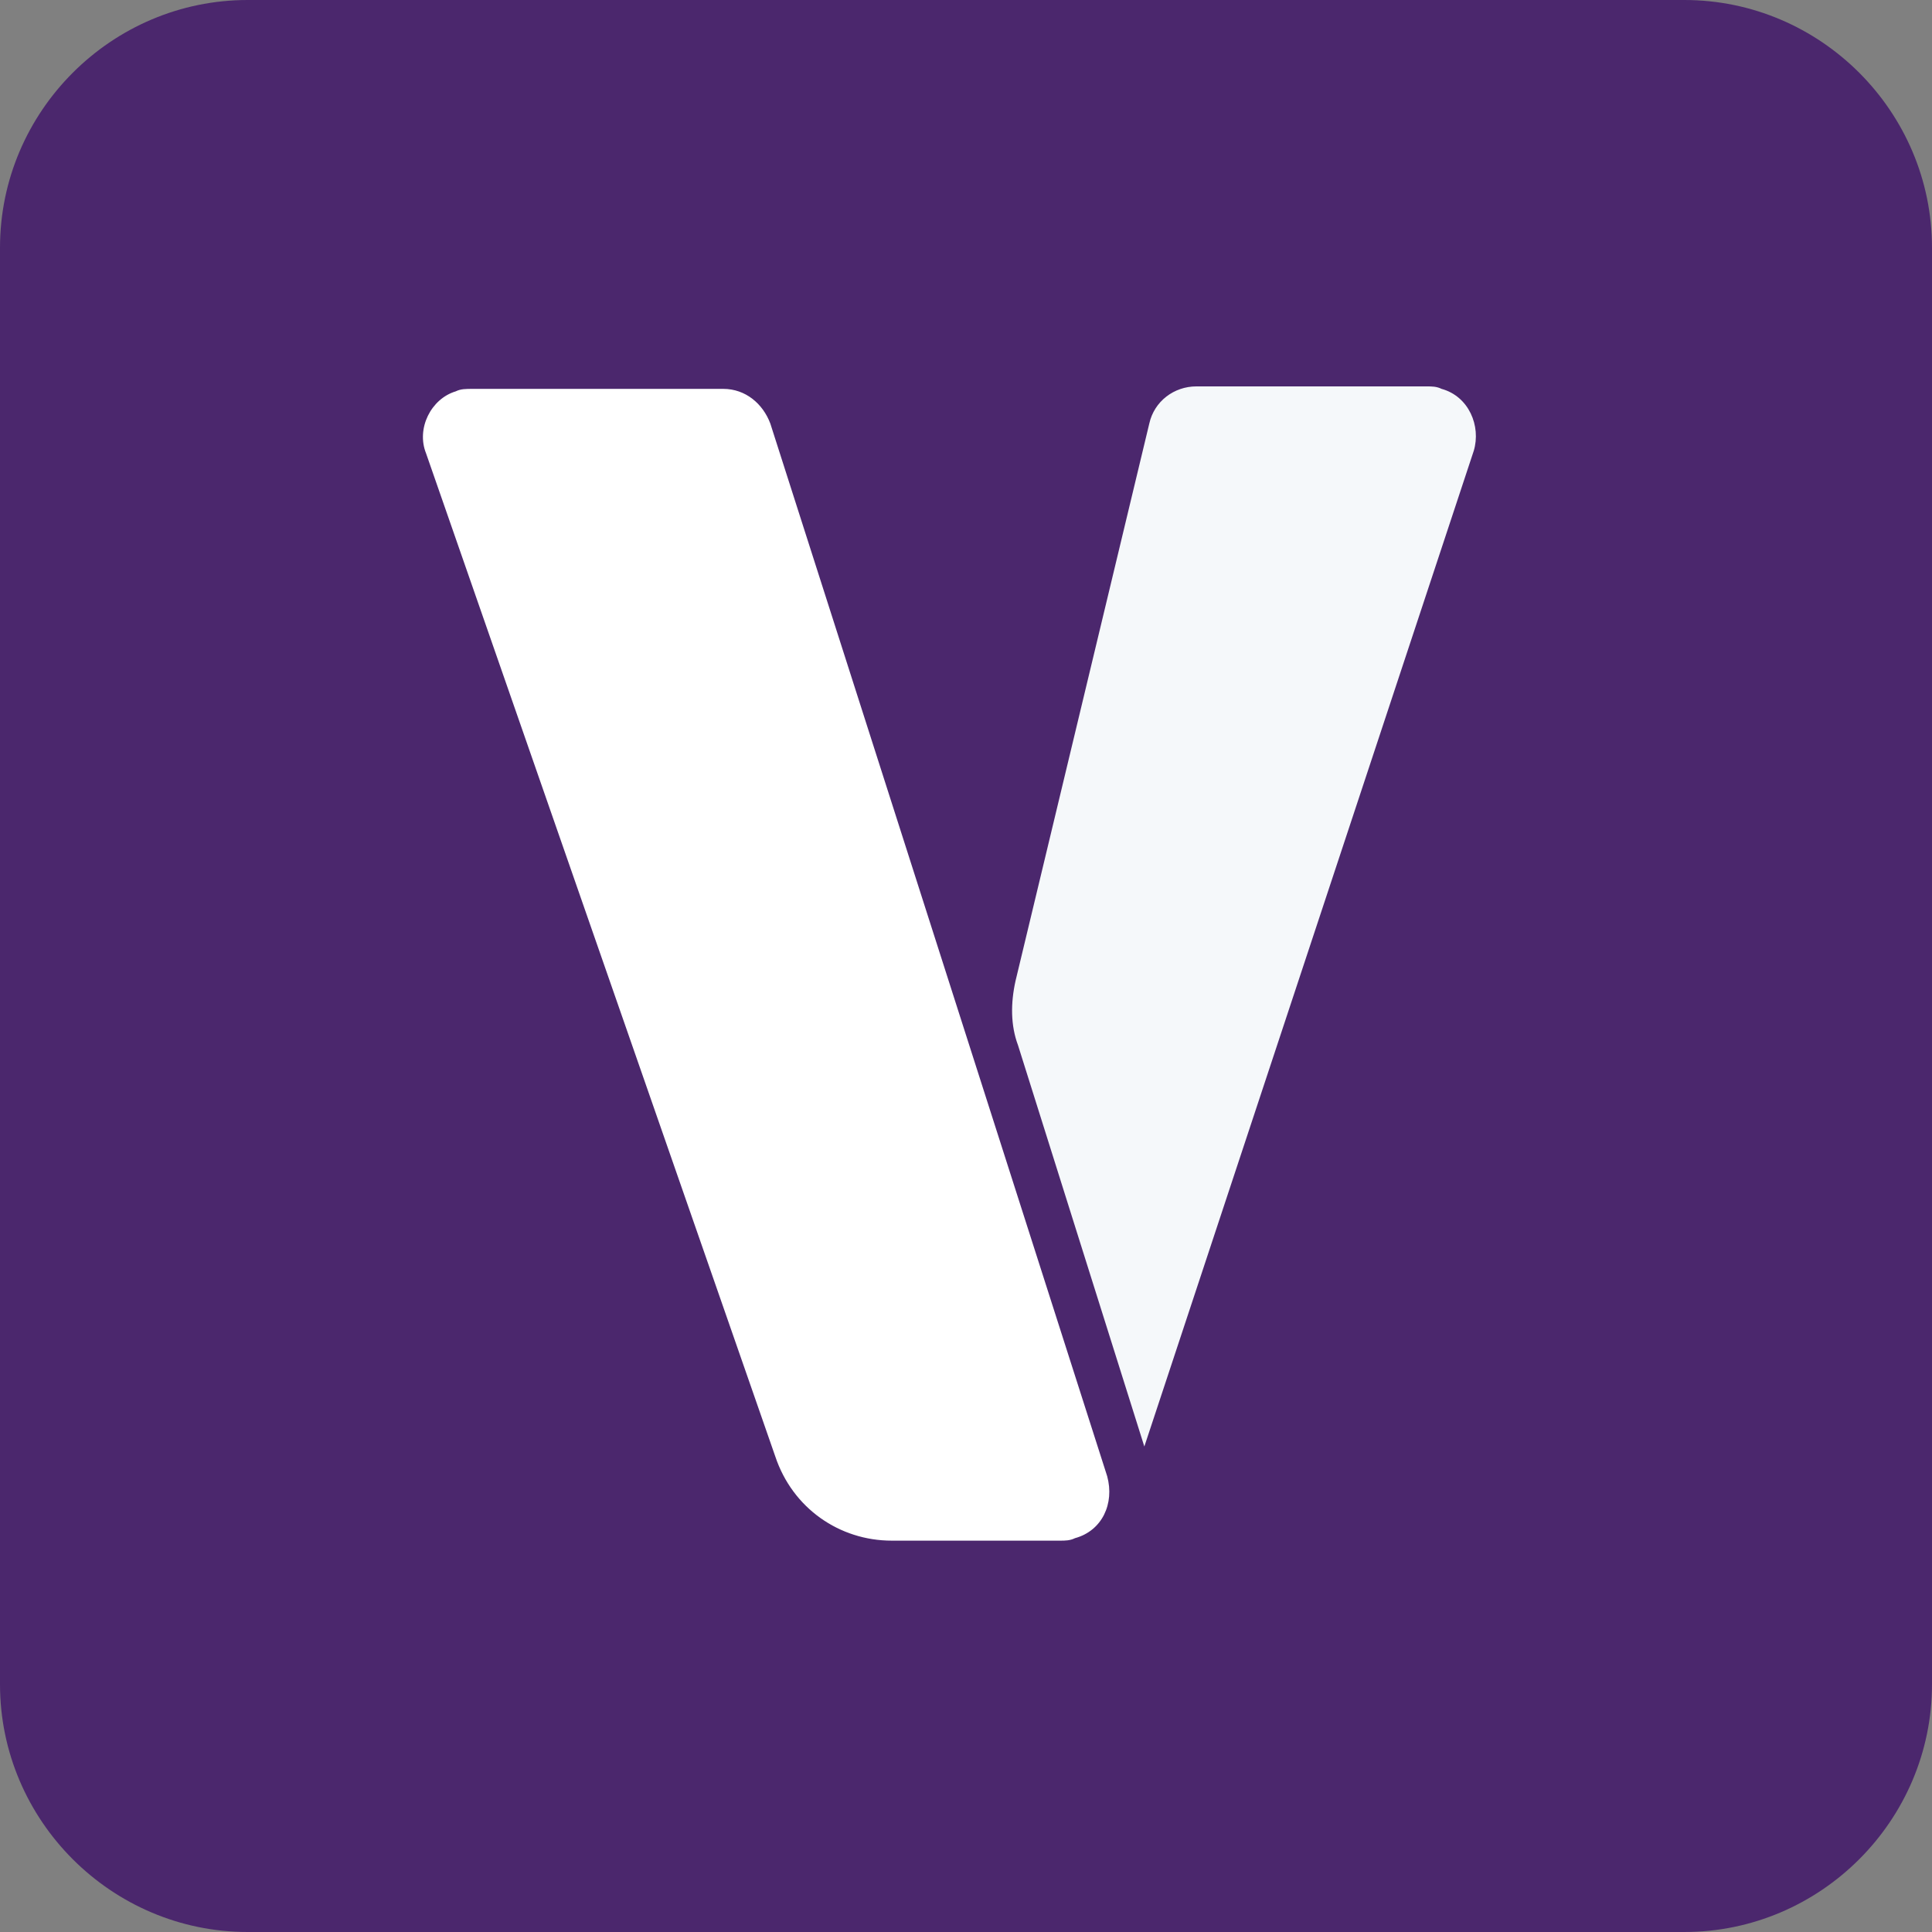 <svg xmlns="http://www.w3.org/2000/svg" id="Layer_1" data-name="Layer 1" viewBox="0 0 78 78">
  <rect x="0" y="0" width="78" height="78" fill="#808080" stroke="none"/>
  <defs>
    <style>
      .cls-1 {
        fill: #fff;
      }

      .cls-2 {
        fill: #f5f8fa;
      }

      .cls-3 {
        fill: #4b276d;
      }
    </style>
  </defs>
  <path class="cls-3" d="m10,0h58c5.5,0,10,4.5,10,10v58c0,5.5-4.5,10-10,10H10c-5.5,0-10-4.5-10-10V10C0,4.5,4.5,0,10,0Z"/>
  <path class="cls-1" d="m17.2,18.3c-.4-1,.2-2.2,1.2-2.5.2-.1.4-.1.7-.1h10.1c.9,0,1.6.6,1.9,1.4l13.6,42.5c.3,1.1-.2,2.2-1.3,2.5-.2.1-.4.1-.6.1h-6.8c-2.1,0-4-1.3-4.7-3.4l-14.1-40.5Z"/>
  <path class="cls-2" d="m59.5,18.2c.3-1-.2-2.2-1.3-2.5-.2-.1-.4-.1-.6-.1h-9.3c-.9,0-1.7.6-1.9,1.5l-5.4,22.5c-.2.9-.2,1.8.1,2.6l5.1,16.2,13.3-40.2Z"/>
</svg>
